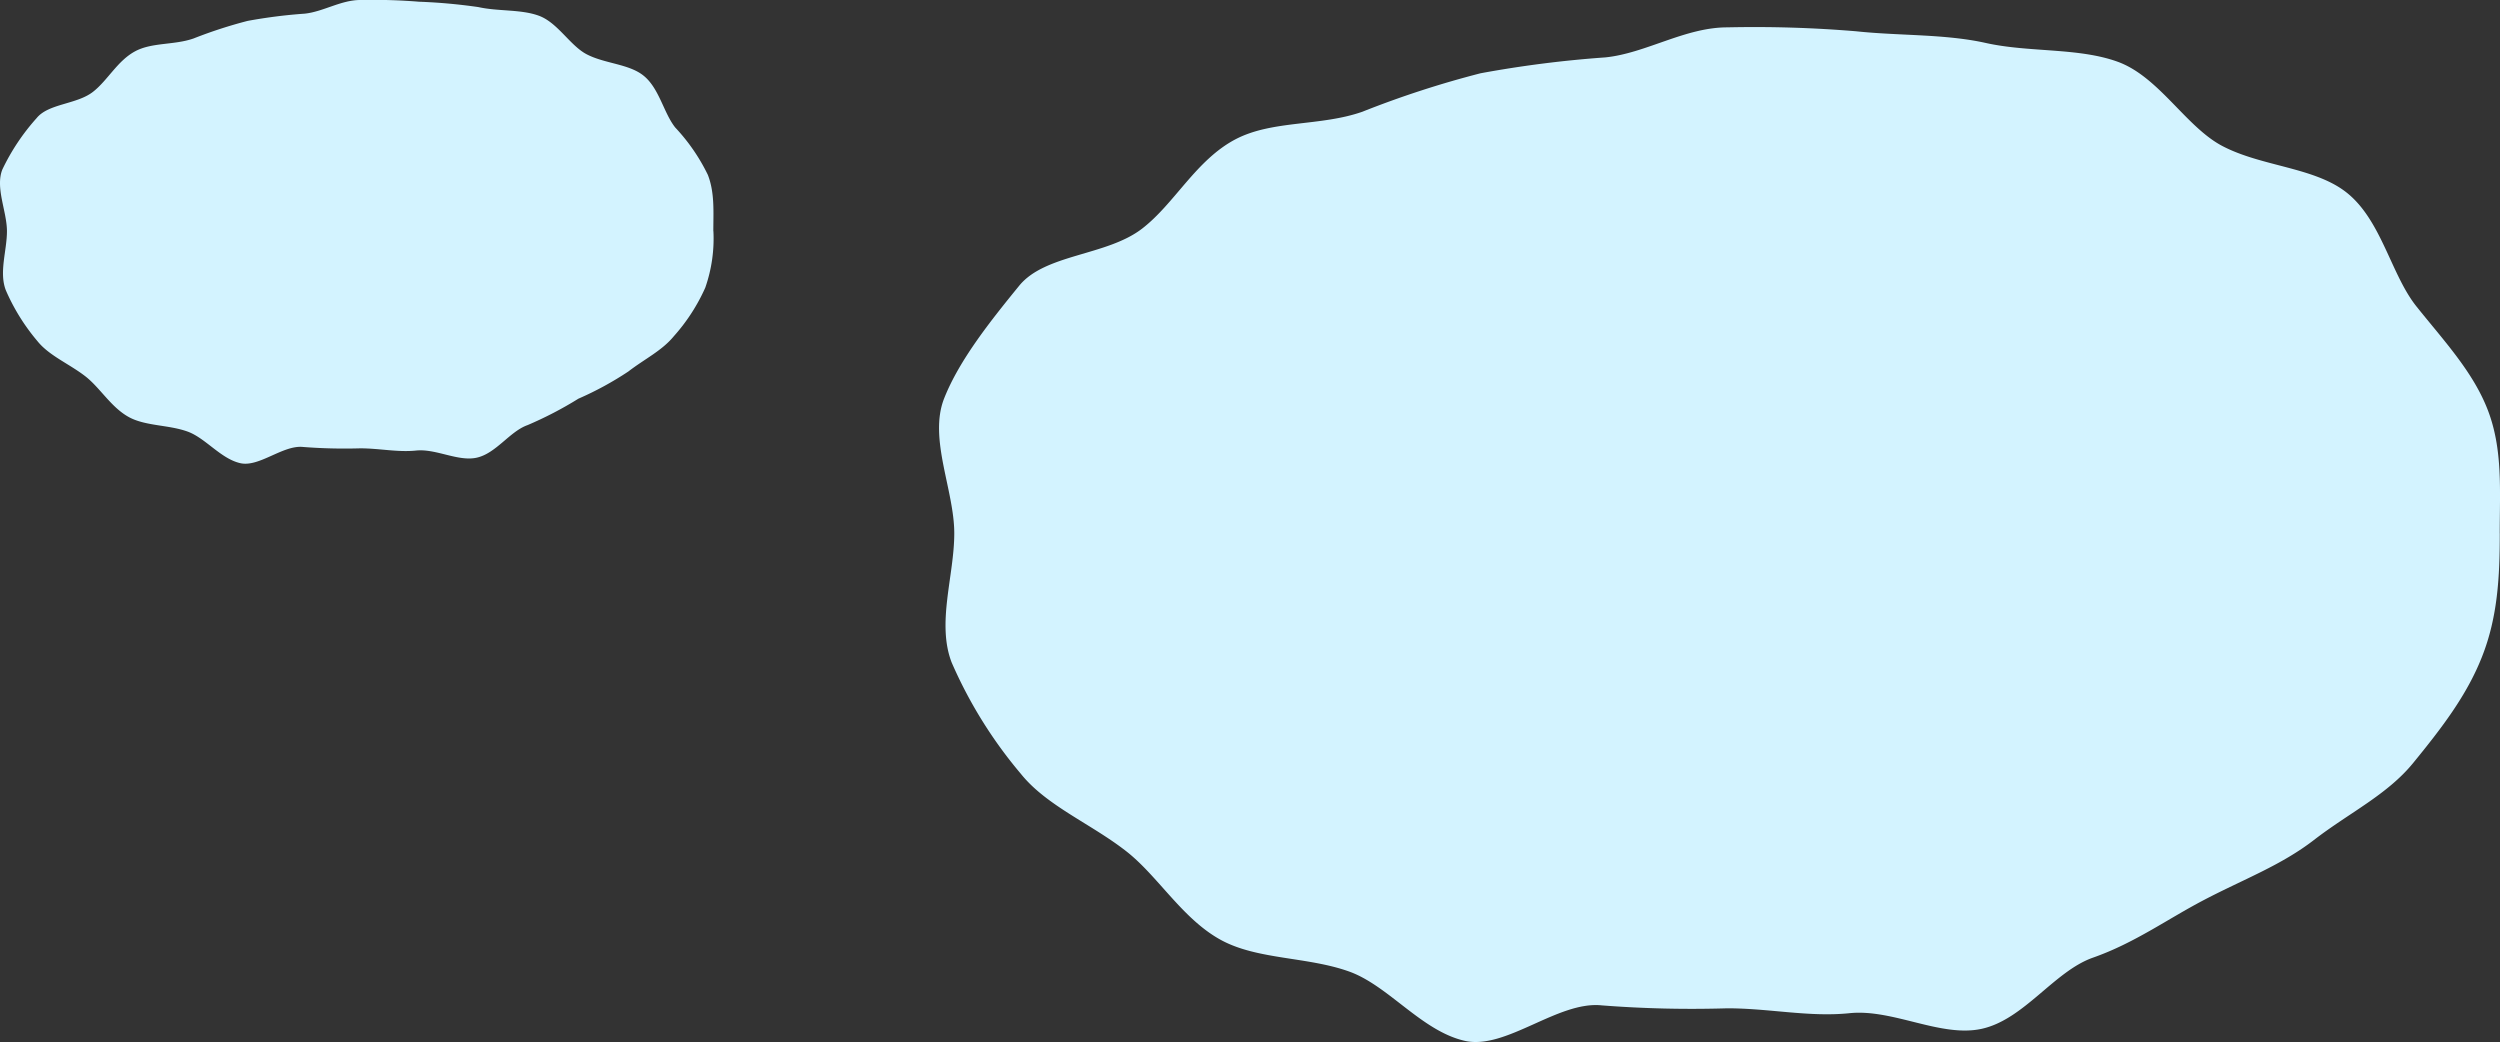 <svg xmlns="http://www.w3.org/2000/svg" xmlns:xlink="http://www.w3.org/1999/xlink" width="251.052" height="104.641" viewBox="0 0 251.052 104.641">
  <rect x="0" y="0" width="251.052" height="104.641" fill="#333333" stroke="none"/>
  <defs>
    <clipPath id="clip-path">
      <rect id="Rectangle_22" data-name="Rectangle 22" width="251.052" height="104.641" fill="#d3f3ff"/>
    </clipPath>
  </defs>
  <g id="Group_20" data-name="Group 20" transform="translate(0 0)">
    <g id="Group_19" data-name="Group 19" transform="translate(0 -0.001)" clip-path="url(#clip-path)">
      <path id="Path_52" data-name="Path 52" d="M191.7,51.825c0,4.339-.2,8.4-1.791,12.418-1.532,3.889-4.069,7.173-6.9,10.641-2.613,3.206-6.407,4.991-9.975,7.745-3.29,2.54-7.014,3.916-11,6-3.7,1.928-6.968,4.325-11.172,5.806-3.9,1.362-6.928,6.218-11.191,7.152-4.1.9-8.907-2.022-13.273-1.569-4.064.415-8.028-.491-12.272-.491a117.176,117.176,0,0,1-12.6-.294c-4.4-.469-9.619,4.482-13.742,3.565-4.328-.968-7.677-5.547-11.628-6.963-4.161-1.491-9.112-1.176-12.769-3.112-3.929-2.087-6.375-6.432-9.614-8.964-3.543-2.772-8-4.557-10.582-7.774A45.178,45.178,0,0,1,36.238,64.8c-1.526-3.953.262-8.71.262-12.971,0-4.342-2.6-9.522-1.019-13.543,1.532-3.886,4.711-7.853,7.54-11.323,2.608-3.2,8.775-2.982,12.343-5.733,3.293-2.54,5.412-6.9,9.4-8.983,3.7-1.925,8.505-1.278,12.715-2.753A98.492,98.492,0,0,1,89.354,5.629a112.654,112.654,0,0,1,12.539-1.594c4.061-.418,7.985-3.015,12.229-3.015a122.871,122.871,0,0,1,12.917.391c4.4.469,8.915.259,13.033,1.173,4.331.971,9.274.456,13.224,1.877,4.161,1.489,6.852,6.51,10.509,8.454,3.934,2.085,9.236,2.13,12.477,4.665,3.541,2.772,4.476,8.246,7.052,11.466,2.753,3.444,5.676,6.55,7.162,10.4,1.526,3.951,1.2,8.128,1.2,12.383" transform="translate(59.329 1.729)" fill="#d3f3ff" fill-rule="evenodd"/>
      <path id="Path_53" data-name="Path 53" d="M71.641,23.222a14.929,14.929,0,0,1-.82,5.671,18.77,18.77,0,0,1-3.152,4.867c-1.192,1.459-2.929,2.281-4.56,3.538a32.494,32.494,0,0,1-5.029,2.74,37.5,37.5,0,0,1-5.107,2.654c-1.78.628-3.163,2.845-5.113,3.271-1.874.407-4.069-.92-6.067-.72-1.858.194-3.67-.221-5.609-.221a53.437,53.437,0,0,1-5.757-.138c-2.009-.21-4.4,2.049-6.283,1.631-1.977-.442-3.508-2.532-5.315-3.179-1.9-.685-4.164-.539-5.836-1.424-1.8-.957-2.915-2.937-4.393-4.1-1.621-1.265-3.659-2.082-4.838-3.551A20.443,20.443,0,0,1,.584,29.146c-.7-1.807.113-3.983.113-5.925,0-1.985-1.187-4.355-.464-6.194a21.634,21.634,0,0,1,3.449-5.172c1.192-1.464,4.01-1.362,5.639-2.621,1.507-1.165,2.473-3.155,4.3-4.11,1.691-.879,3.889-.585,5.811-1.259A46.608,46.608,0,0,1,24.86,2.1a51.624,51.624,0,0,1,5.73-.728C32.448,1.182,34.244,0,36.183,0a57.538,57.538,0,0,1,5.9.173,55.926,55.926,0,0,1,5.957.539c1.982.442,4.239.208,6.046.858,1.9.682,3.131,2.974,4.8,3.867,1.8.952,4.226.971,5.7,2.13,1.618,1.265,2.044,3.767,3.225,5.242a19.146,19.146,0,0,1,3.271,4.751c.7,1.8.55,3.713.55,5.66" transform="translate(0.001 0.001)" fill="#d3f3ff" fill-rule="evenodd"/>
    </g>
  </g>
</svg>
